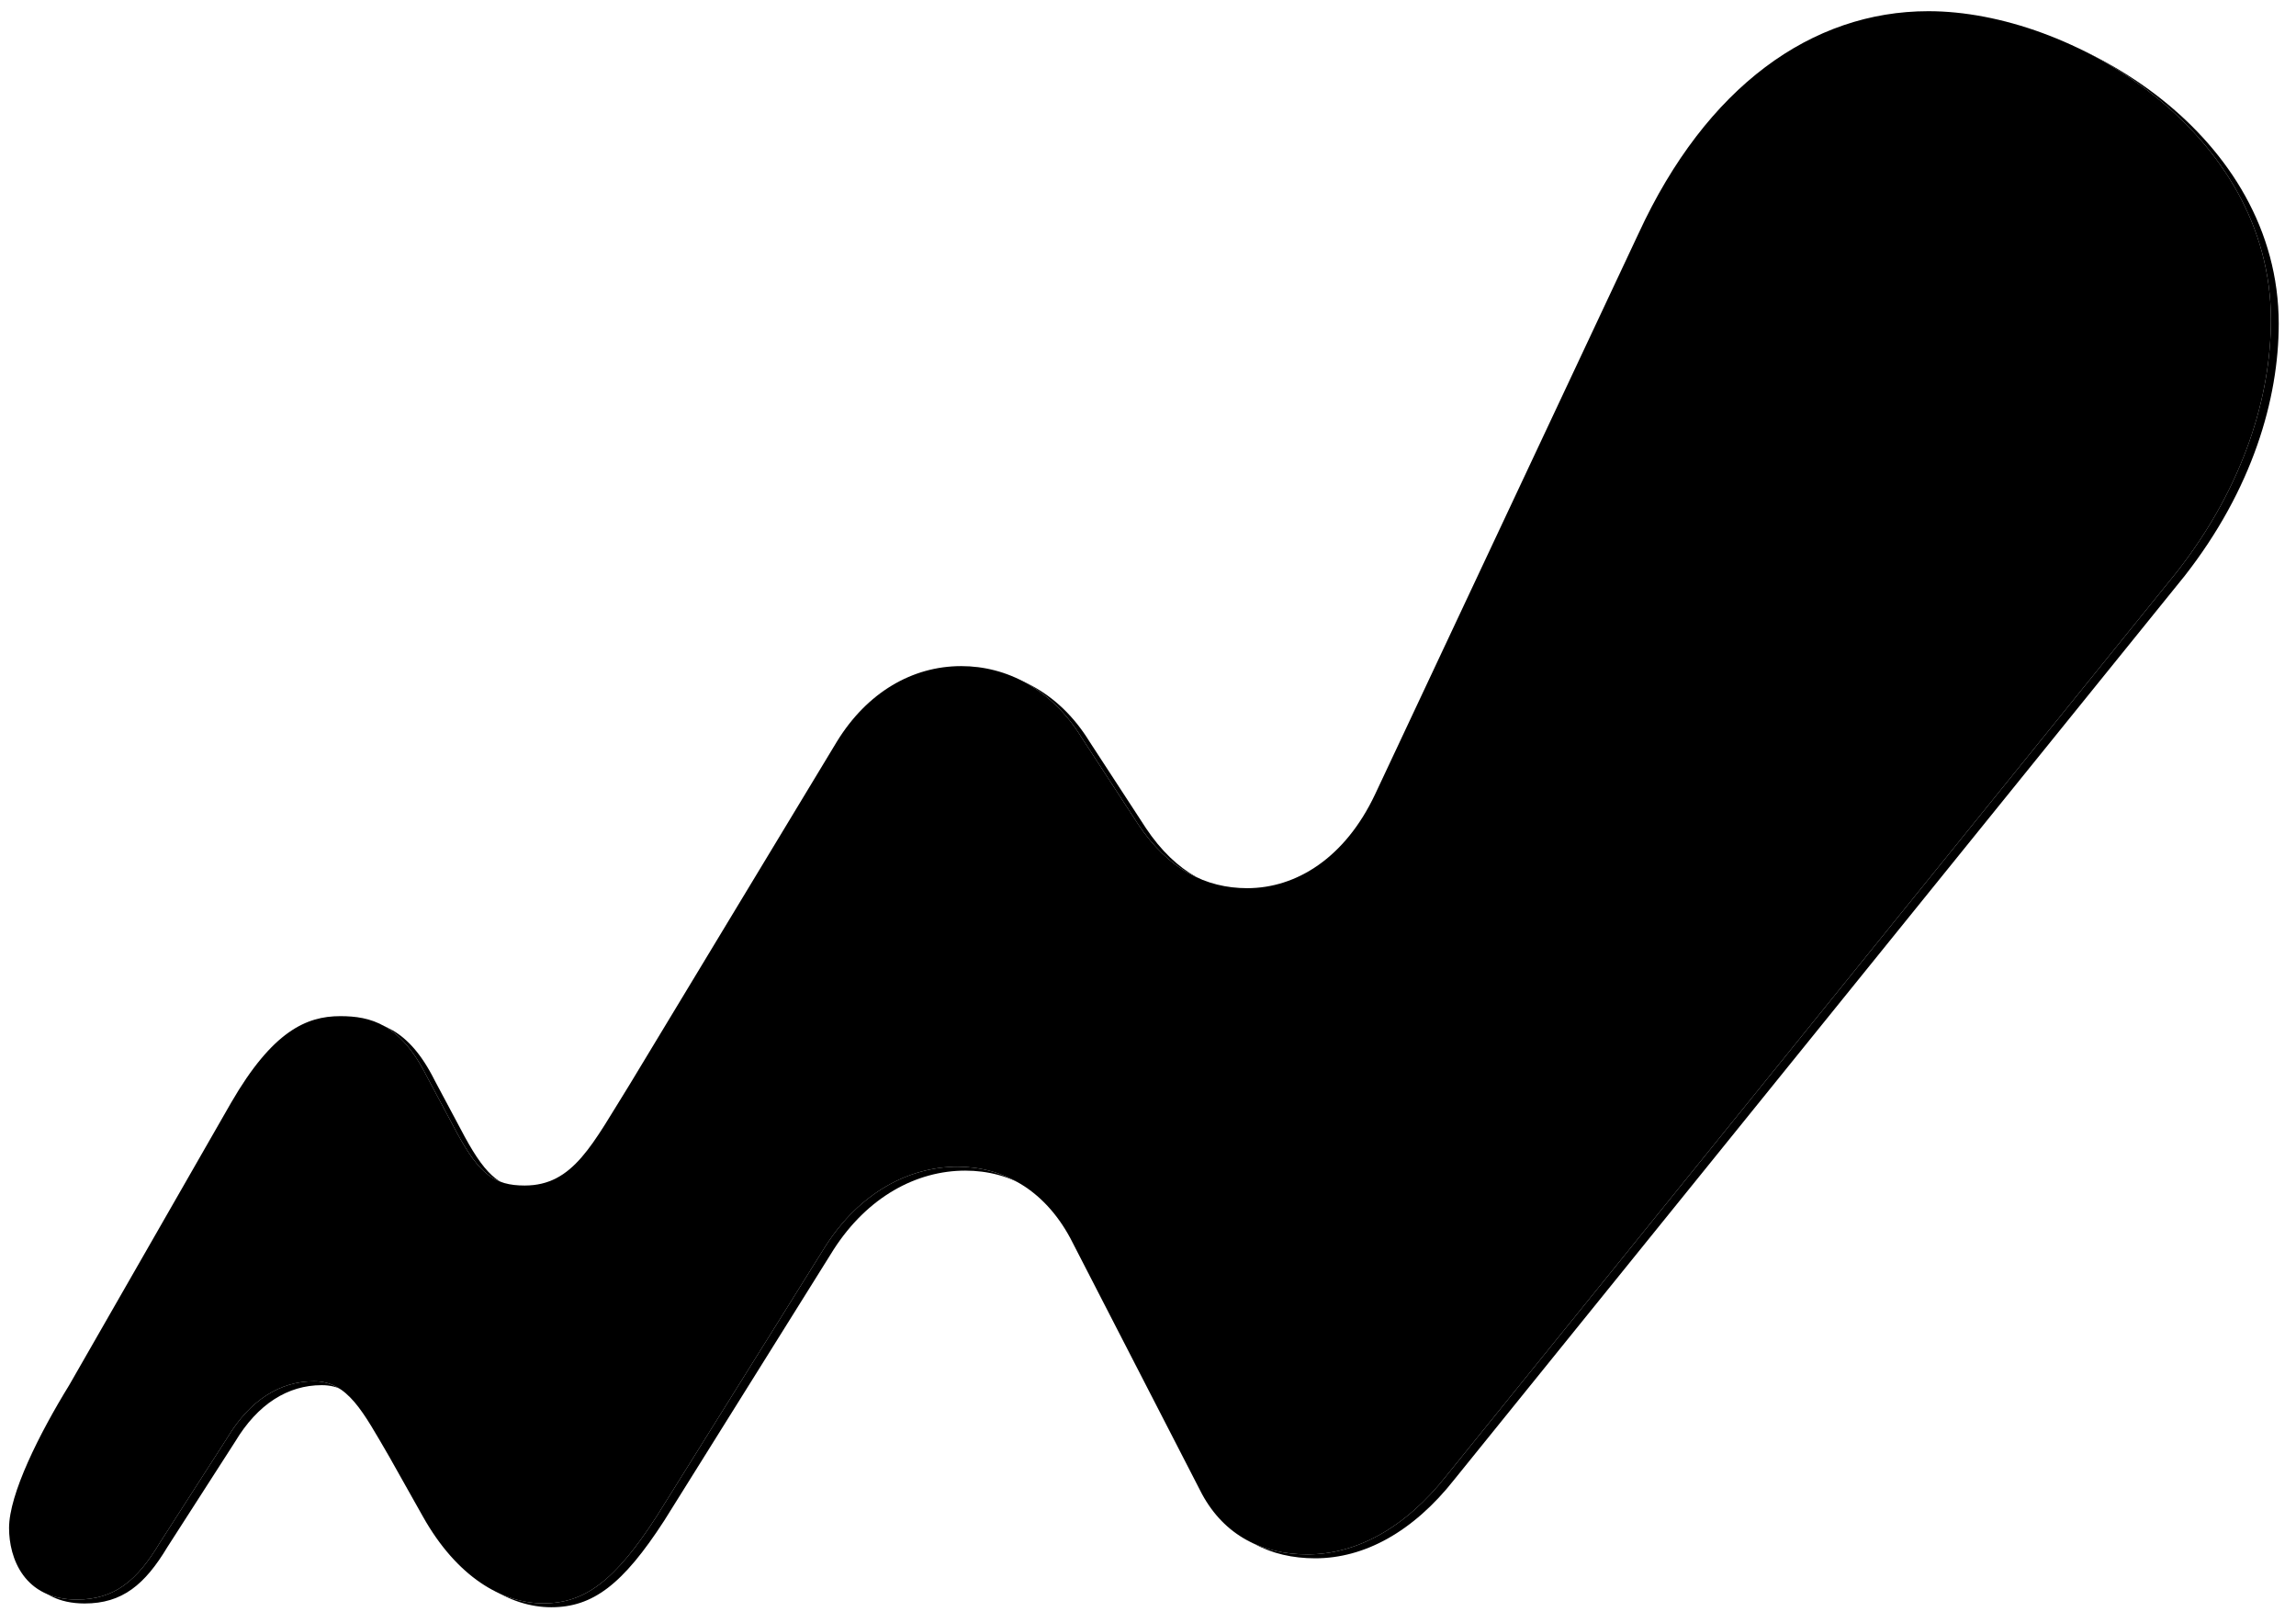 <?xml version="1.0" encoding="UTF-8"?>
<svg xmlns="http://www.w3.org/2000/svg" xmlns:xlink="http://www.w3.org/1999/xlink" width="587px" height="415px" viewBox="0 0 587 415" version="1.1">
  <title>Curve</title>
  <defs>
    <path d="M696.712,574.057 L738.085,501.893 C748.669,483.612 757.329,479.763 765.988,479.763 C773.686,479.763 781.383,481.688 788.118,495.158 L795.816,509.591 C801.589,520.175 805.437,523.061 813.135,523.061 C825.643,523.061 830.454,512.477 840.076,497.083 L892.995,409.525 C900.693,397.016 912.239,390.281 924.747,390.281 C936.293,390.281 947.839,396.054 955.537,408.562 L969.969,430.693 C977.667,442.239 987.288,447.049 997.872,447.049 C1010.381,447.049 1022.889,439.352 1030.586,422.995 L1097.939,279.631 C1115.258,242.106 1142.199,222.863 1172.026,222.863 C1208.589,222.863 1259.584,253.652 1259.584,301.761 C1259.584,321.005 1252.849,344.097 1235.53,366.227 L1048.868,597.149 C1038.284,610.619 1025.775,617.354 1013.267,617.354 C1001.721,617.354 992.099,612.544 986.326,601.96 L952.65,536.532 C945.915,524.023 935.331,518.25 923.785,518.25 C911.277,518.25 898.768,524.986 890.109,538.456 L846.811,607.733 C836.227,624.09 828.53,629.863 817.946,629.863 C807.362,629.863 795.816,623.128 787.156,607.733 L778.496,592.338 C771.761,580.792 767.913,573.094 759.253,573.094 C750.593,573.094 742.896,577.905 737.123,587.527 L719.804,614.468 C714.031,624.09 708.258,628.901 698.636,628.901 C685.165,628.901 681.317,618.317 681.317,610.619 C681.317,601.96 689.014,586.565 696.712,574.057 Z" id="path-1"></path>
    <filter x="-0.9%" y="-1.5%" width="102.4%" height="103.4%" filterUnits="objectBoundingBox" id="filter-2">
      <feOffset dx="2" dy="1" in="SourceAlpha" result="shadowOffsetOuter1"></feOffset>
      <feGaussianBlur stdDeviation="2" in="shadowOffsetOuter1" result="shadowBlurOuter1"></feGaussianBlur>
      <feColorMatrix values="0 0 0 0 0   0 0 0 0 0   0 0 0 0 0  0 0 0 0.048 0" type="matrix" in="shadowBlurOuter1"></feColorMatrix>
    </filter>
    <filter x="-1.0%" y="-1.7%" width="102.8%" height="103.9%" filterUnits="objectBoundingBox" id="filter-3">
      <feGaussianBlur stdDeviation="2" in="SourceAlpha" result="shadowBlurInner1"></feGaussianBlur>
      <feOffset dx="-4" dy="4" in="shadowBlurInner1" result="shadowOffsetInner1"></feOffset>
      <feComposite in="shadowOffsetInner1" in2="SourceAlpha" operator="arithmetic" k2="-1" k3="1" result="shadowInnerInner1"></feComposite>
      <feColorMatrix values="0 0 0 0 1   0 0 0 0 1   0 0 0 0 1  0 0 0 0.945 0" type="matrix" in="shadowInnerInner1" result="shadowMatrixInner1"></feColorMatrix>
      <feGaussianBlur stdDeviation="2" in="SourceAlpha" result="shadowBlurInner2"></feGaussianBlur>
      <feOffset dx="4" dy="-4" in="shadowBlurInner2" result="shadowOffsetInner2"></feOffset>
      <feComposite in="shadowOffsetInner2" in2="SourceAlpha" operator="arithmetic" k2="-1" k3="1" result="shadowInnerInner2"></feComposite>
      <feColorMatrix values="0 0 0 0 0   0 0 0 0 0   0 0 0 0 0  0 0 0 0.089 0" type="matrix" in="shadowInnerInner2" result="shadowMatrixInner2"></feColorMatrix>
      <feMerge>
        <feMergeNode in="shadowMatrixInner1"></feMergeNode>
        <feMergeNode in="shadowMatrixInner2"></feMergeNode>
      </feMerge>
    </filter>
  </defs>
  <g id="Icons" stroke="none" stroke-width="1" fill="none" fill-rule="evenodd">
    <g id="Curve" transform="translate(-679, -220)">
      <use fill="black" fill-opacity="1" filter="url(#filter-2)" xlink:href="#path-1"></use>
      <use fill="#F3F3F3" fill-rule="evenodd" xlink:href="#path-1"></use>
      <use fill="black" fill-opacity="1" filter="url(#filter-3)" xlink:href="#path-1"></use>
    </g>
  </g>
</svg>
